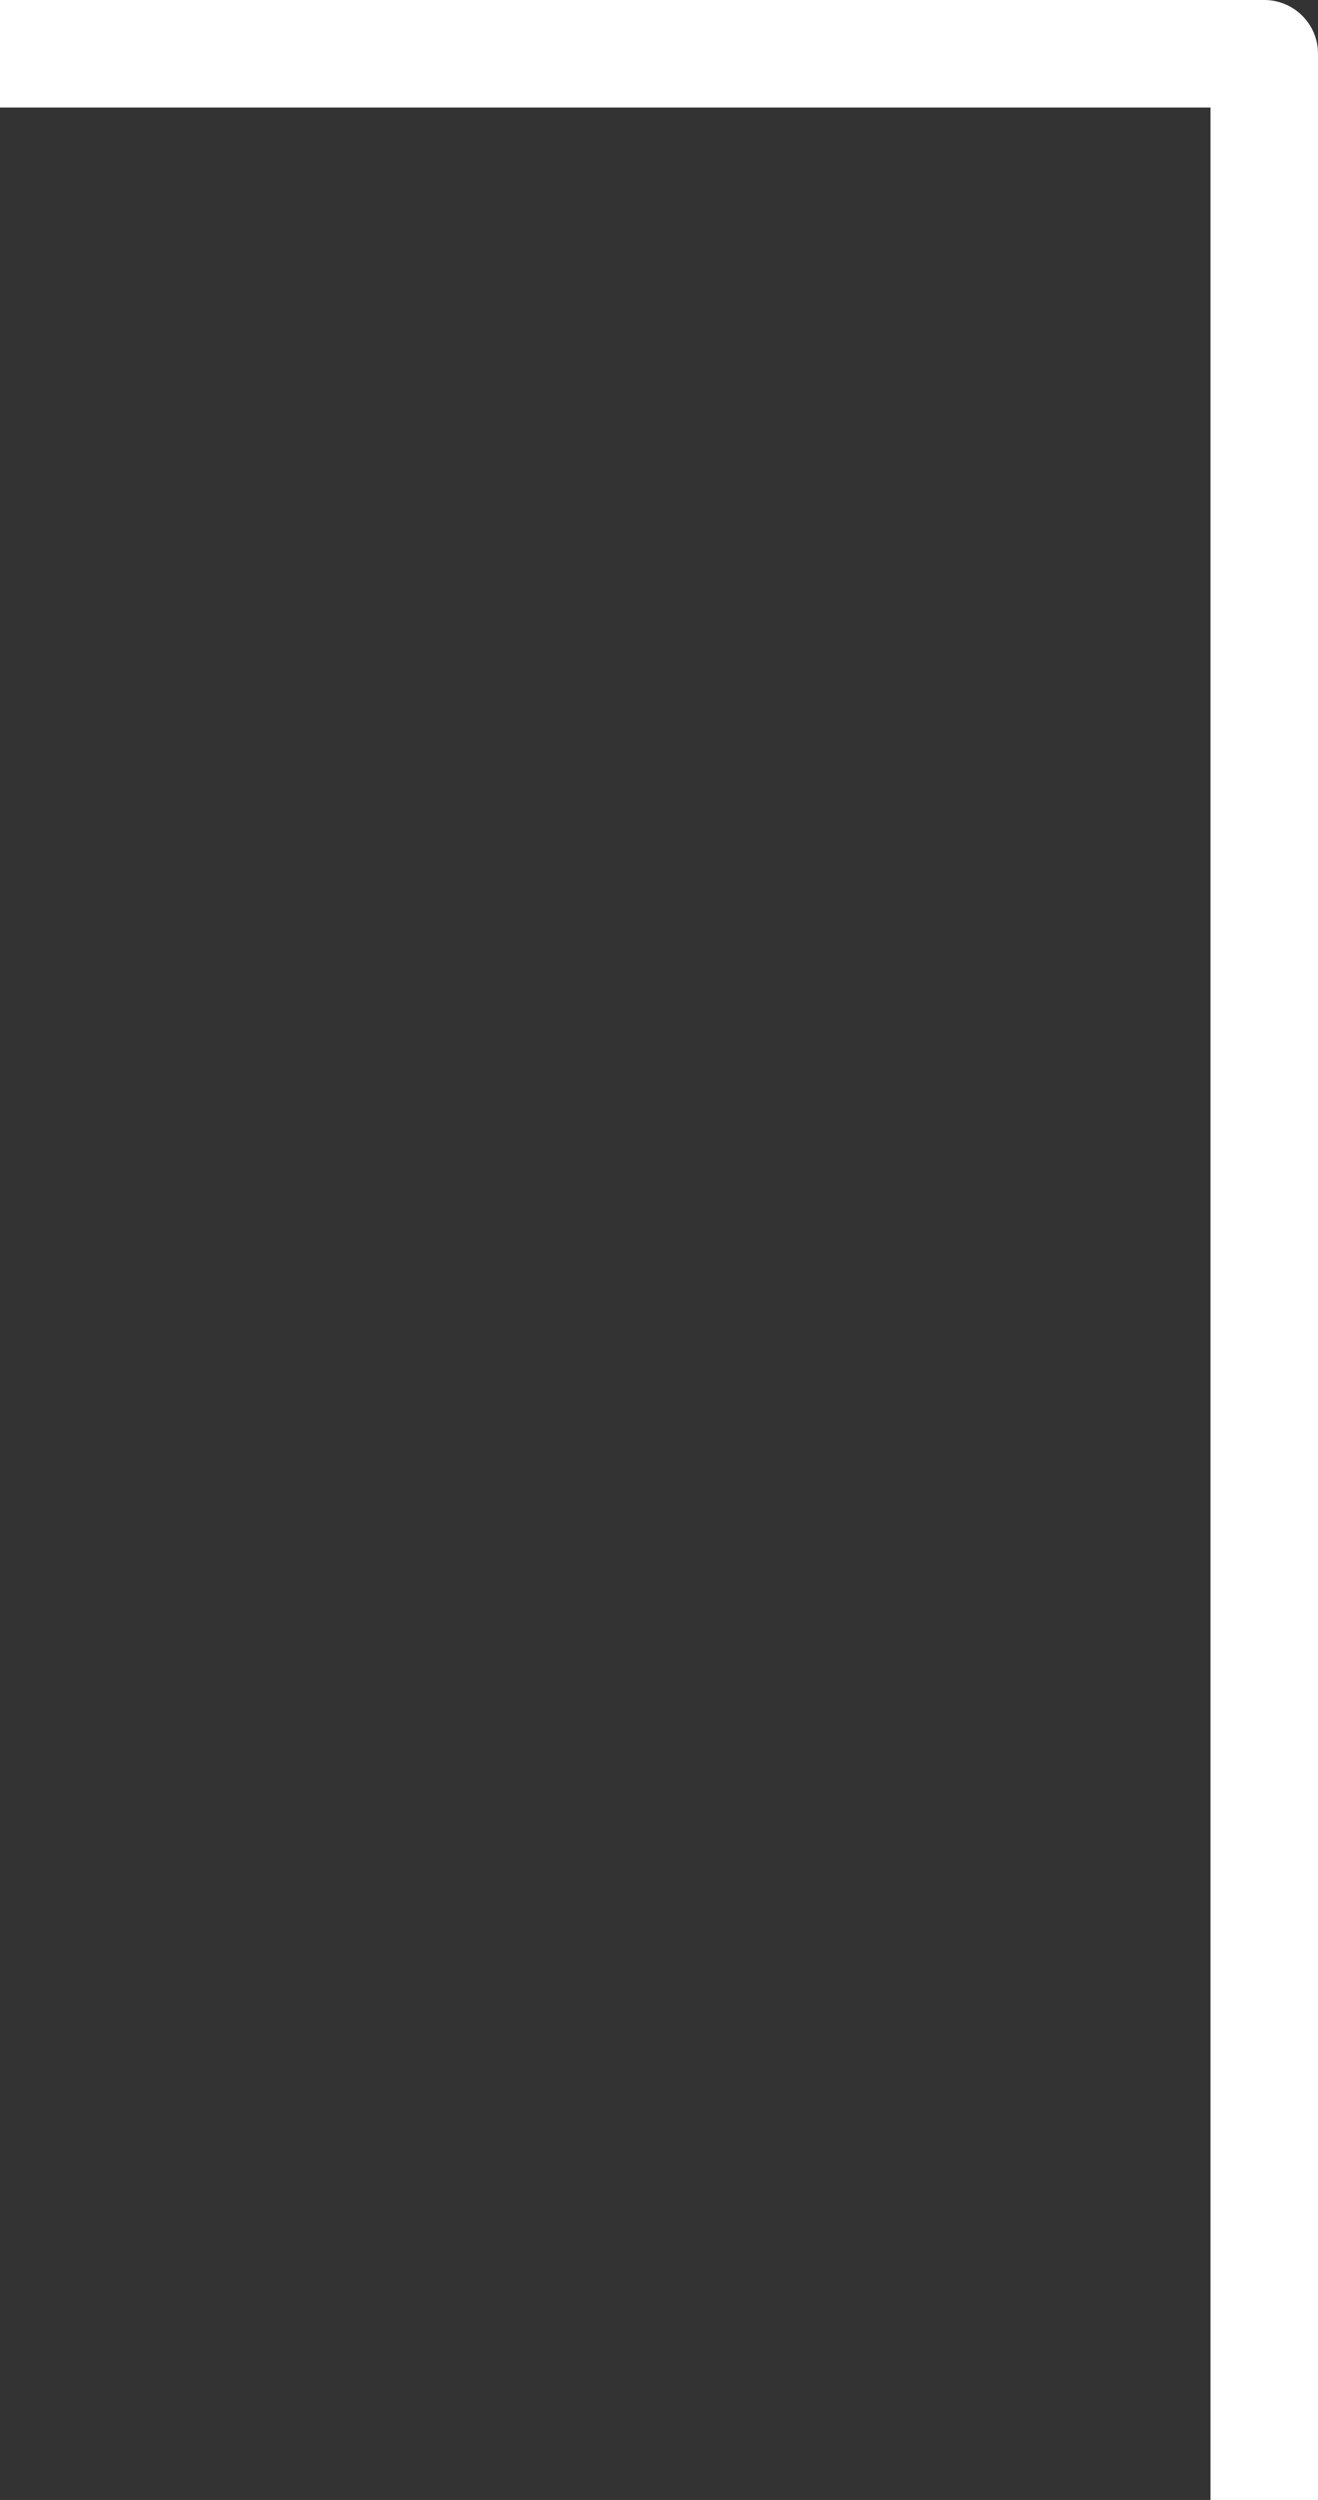 <!-- Generator: Adobe Illustrator 21.1.0, SVG Export Plug-In  -->
<svg version="1.1"
	 xmlns="http://www.w3.org/2000/svg" xmlns:xlink="http://www.w3.org/1999/xlink" xmlns:a="http://ns.adobe.com/AdobeSVGViewerExtensions/3.0/"
	 x="0px" y="0px" width="72.181px" height="136.883px" viewBox="0 0 72.181 136.883"
	 style="enable-background:new 0 0 72.181 136.883;" xml:space="preserve">
<rect x="0" y="0" width="72.181" height="136.883" fill="#333333" stroke="none"/>
<style type="text/css">
	.st0{fill:#FFFFFF;}
</style>
<defs>
</defs>
<path class="st0" d="M66.293,136.883h5.888V2.944C72.181,1.316,70.864,0,69.237,0H0v5.888h66.293V136.883z"/>
</svg>